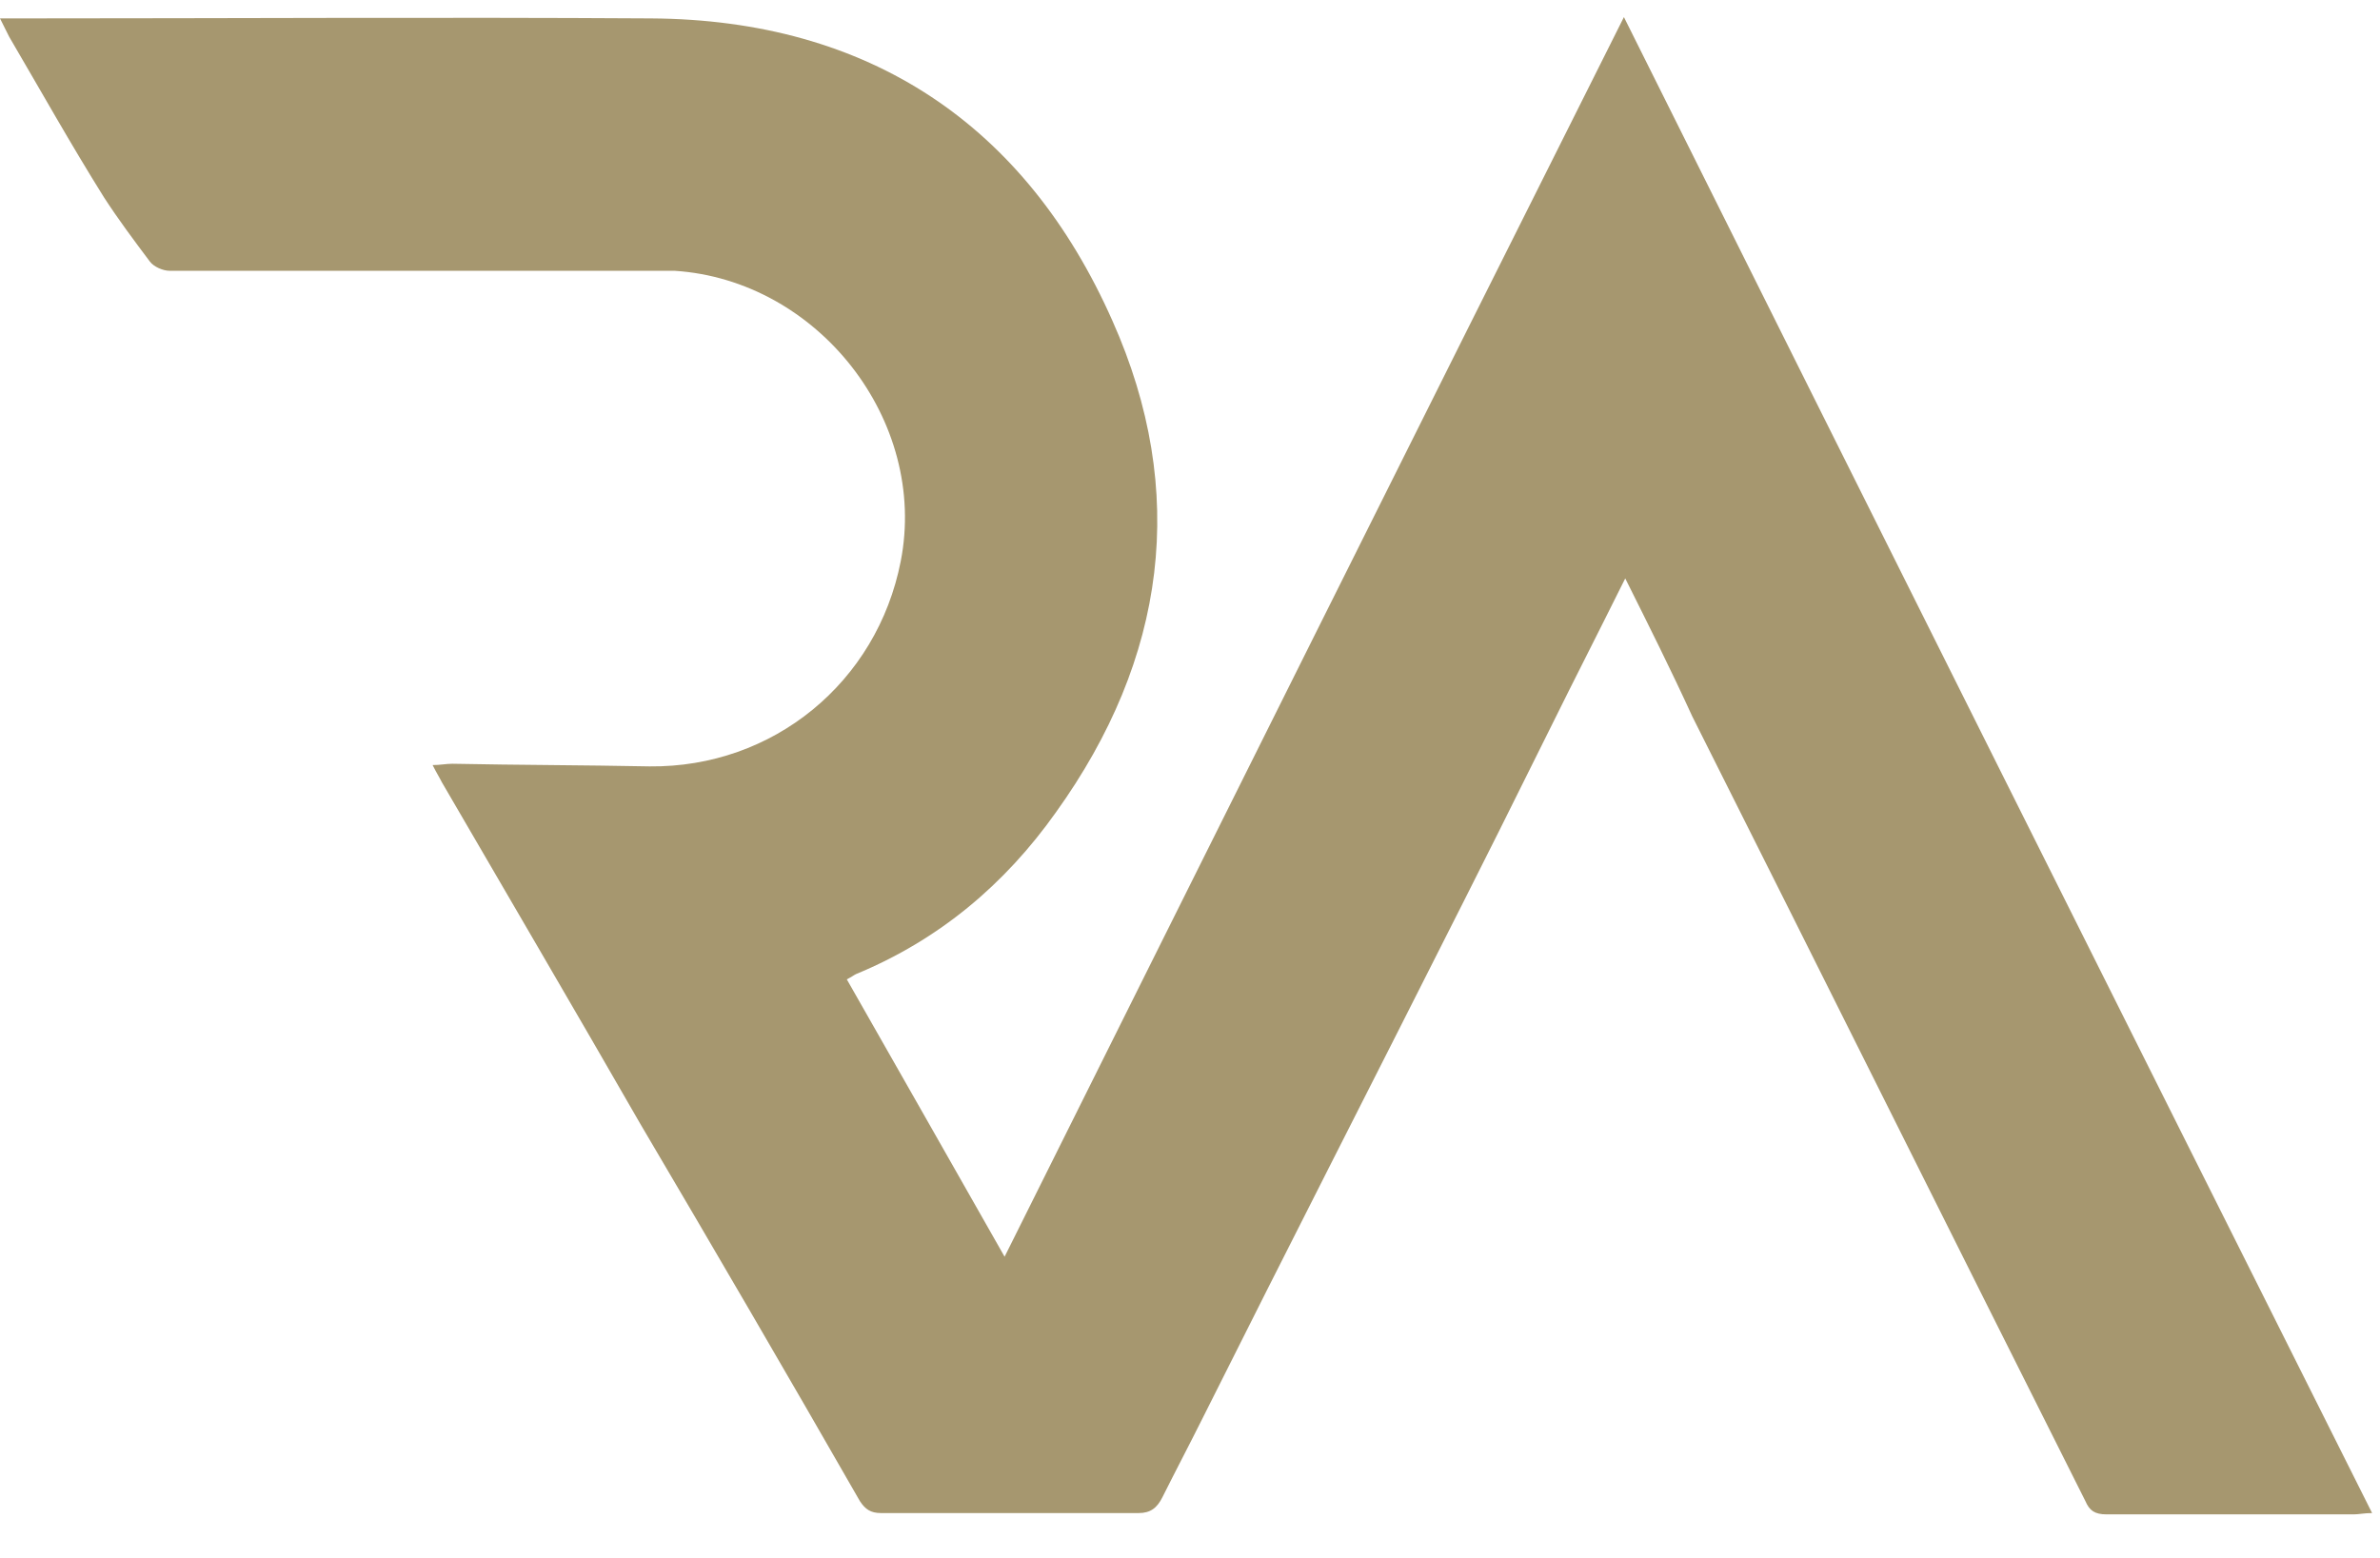 <?xml version="1.0" encoding="utf-8"?>
<!-- Generator: Adobe Illustrator 27.2.0, SVG Export Plug-In . SVG Version: 6.00 Build 0)  -->
<svg version="1.1" id="Isolation_Mode" xmlns="http://www.w3.org/2000/svg" xmlns:xlink="http://www.w3.org/1999/xlink" x="0px"
	 y="0px" viewBox="0 0 181 118.5" style="enable-background:new 0 0 181 118.5;" xml:space="preserve">
<style type="text/css">
	.st0{fill:#A6976F;}
</style>
<path class="st0" d="M123.6,44c-0.6,1.2-1.1,2.2-1.6,3.2c-3.6,7.1-7.1,14.3-10.7,21.4c-6.6,13.1-13.3,26.2-19.9,39.4
	c-1,2-2,3.9-3,5.9c-0.4,0.8-0.9,1.2-1.8,1.2c-6.5,0-13,0-19.6,0c-0.8,0-1.2-0.3-1.6-0.9c-5.5-9.6-11.1-19.2-16.7-28.7
	c-5-8.7-10.1-17.4-15.1-26c-0.2-0.4-0.4-0.7-0.7-1.3c0.6,0,1-0.1,1.5-0.1c5,0.1,10,0.1,15,0.2c9.4,0.1,17.3-6.4,19.1-15.6
	c2.1-10.7-6.3-21.4-17.2-22.1c-0.7,0-1.4,0-2,0c-12.1,0-24.2,0-36.4,0c-0.5,0-1.2-0.3-1.5-0.7c-1.2-1.6-2.4-3.2-3.5-4.9
	C5.4,11,3.1,6.9,0.7,2.8C0.5,2.4,0.3,2,0,1.4c0.6,0,1,0,1.4,0c16,0,32.1-0.1,48.1,0c16.6,0.1,28.5,8.1,35.1,23
	c5.8,13,4.1,25.7-4.3,37.4c-3.9,5.5-8.9,9.7-15.2,12.3c-0.2,0.1-0.3,0.2-0.7,0.4c4,7,7.9,13.9,12,21.1
	c15.7-31.5,31.3-62.8,47.1-94.3c19,38.1,37.9,75.9,56.9,113.8c-0.6,0-1,0.1-1.4,0.1c-6.3,0-12.6,0-18.8,0c-0.9,0-1.3-0.3-1.6-1
	c-10-19.9-19.9-39.8-29.9-59.7C127.1,51,125.4,47.6,123.6,44z"/>
</svg>
